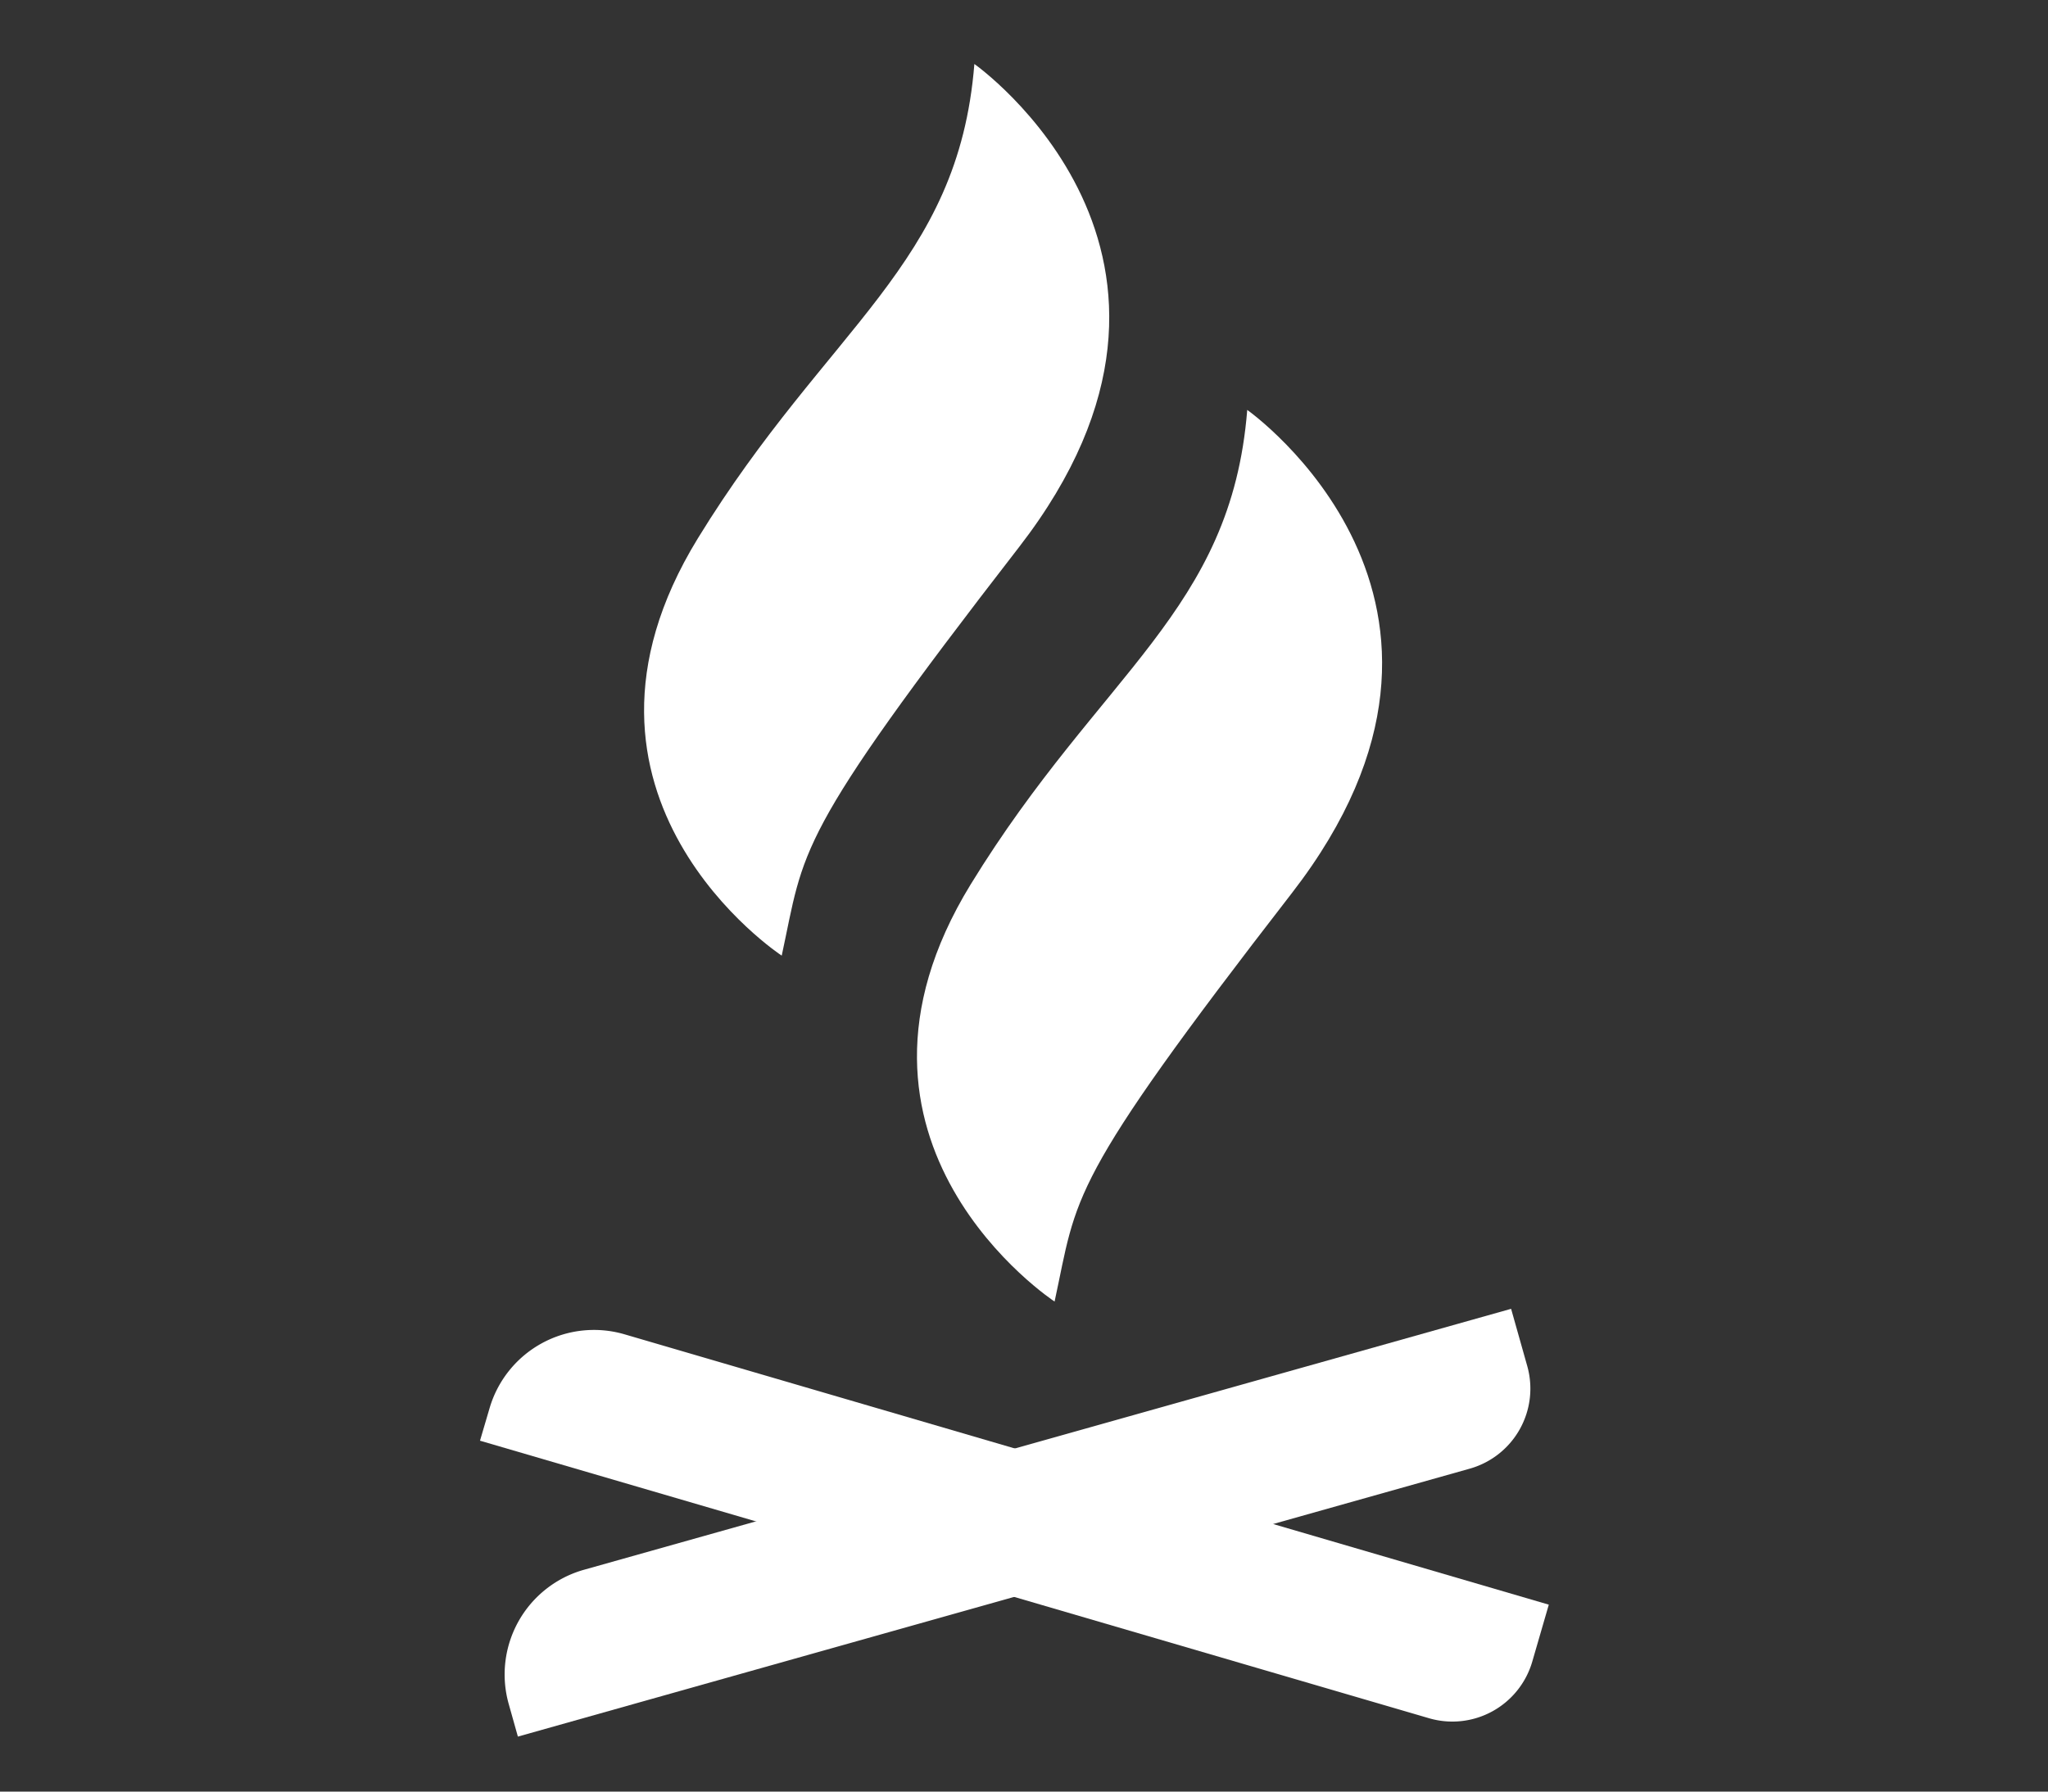 <svg xmlns="http://www.w3.org/2000/svg" xmlns:xlink="http://www.w3.org/1999/xlink" width="64" height="56" viewBox="0 0 64 56">
  <rect x="0" y="0" width="64" height="56" fill="#333333" stroke="none"/>
  <defs>
    <clipPath id="clip-innovative-design-icon">
      <rect width="64" height="56"/>
    </clipPath>
  </defs>
  <g id="innovative-design-icon" clip-path="url(#clip-innovative-design-icon)">
    <g id="Group_5526" data-name="Group 5526" transform="translate(-855 -4539)">
      <path id="Path_4602" data-name="Path 4602" d="M9.711,27.87S2.137,22.9,7.091,14.827C11.16,8.193,15.229,6.3,15.732,0c0,0,8.472,5.964,1.393,15.105s-6.688,9.42-7.413,12.764" transform="translate(869.717 4541)" fill="#fff"/>
      <path id="Path_4603" data-name="Path 4603" d="M18.711,39.281s-7.574-4.966-2.62-13.043c4.069-6.633,8.138-8.529,8.64-14.827,0,0,8.472,5.964,1.393,15.105s-6.688,9.42-7.413,12.764" transform="translate(869.245 4540.402)" fill="#fff"/>
      <path id="Path_4604" data-name="Path 4604" d="M33.4,51.344,4.514,42.893A3.4,3.4,0,0,0,.3,45.2L0,46.219l29.657,8.675a2.6,2.6,0,0,0,3.225-1.765Z" transform="translate(870 4537.813)" fill="#fff"/>
      <path id="Path_4605" data-name="Path 4605" d="M32.264,42.06,3.289,50.217A3.4,3.4,0,0,0,.939,54.41l.287,1.021,29.743-8.374a2.6,2.6,0,0,0,1.8-3.207Z" transform="translate(869.958 4537.85)" fill="#fff"/>
    </g>
  </g>
</svg>
